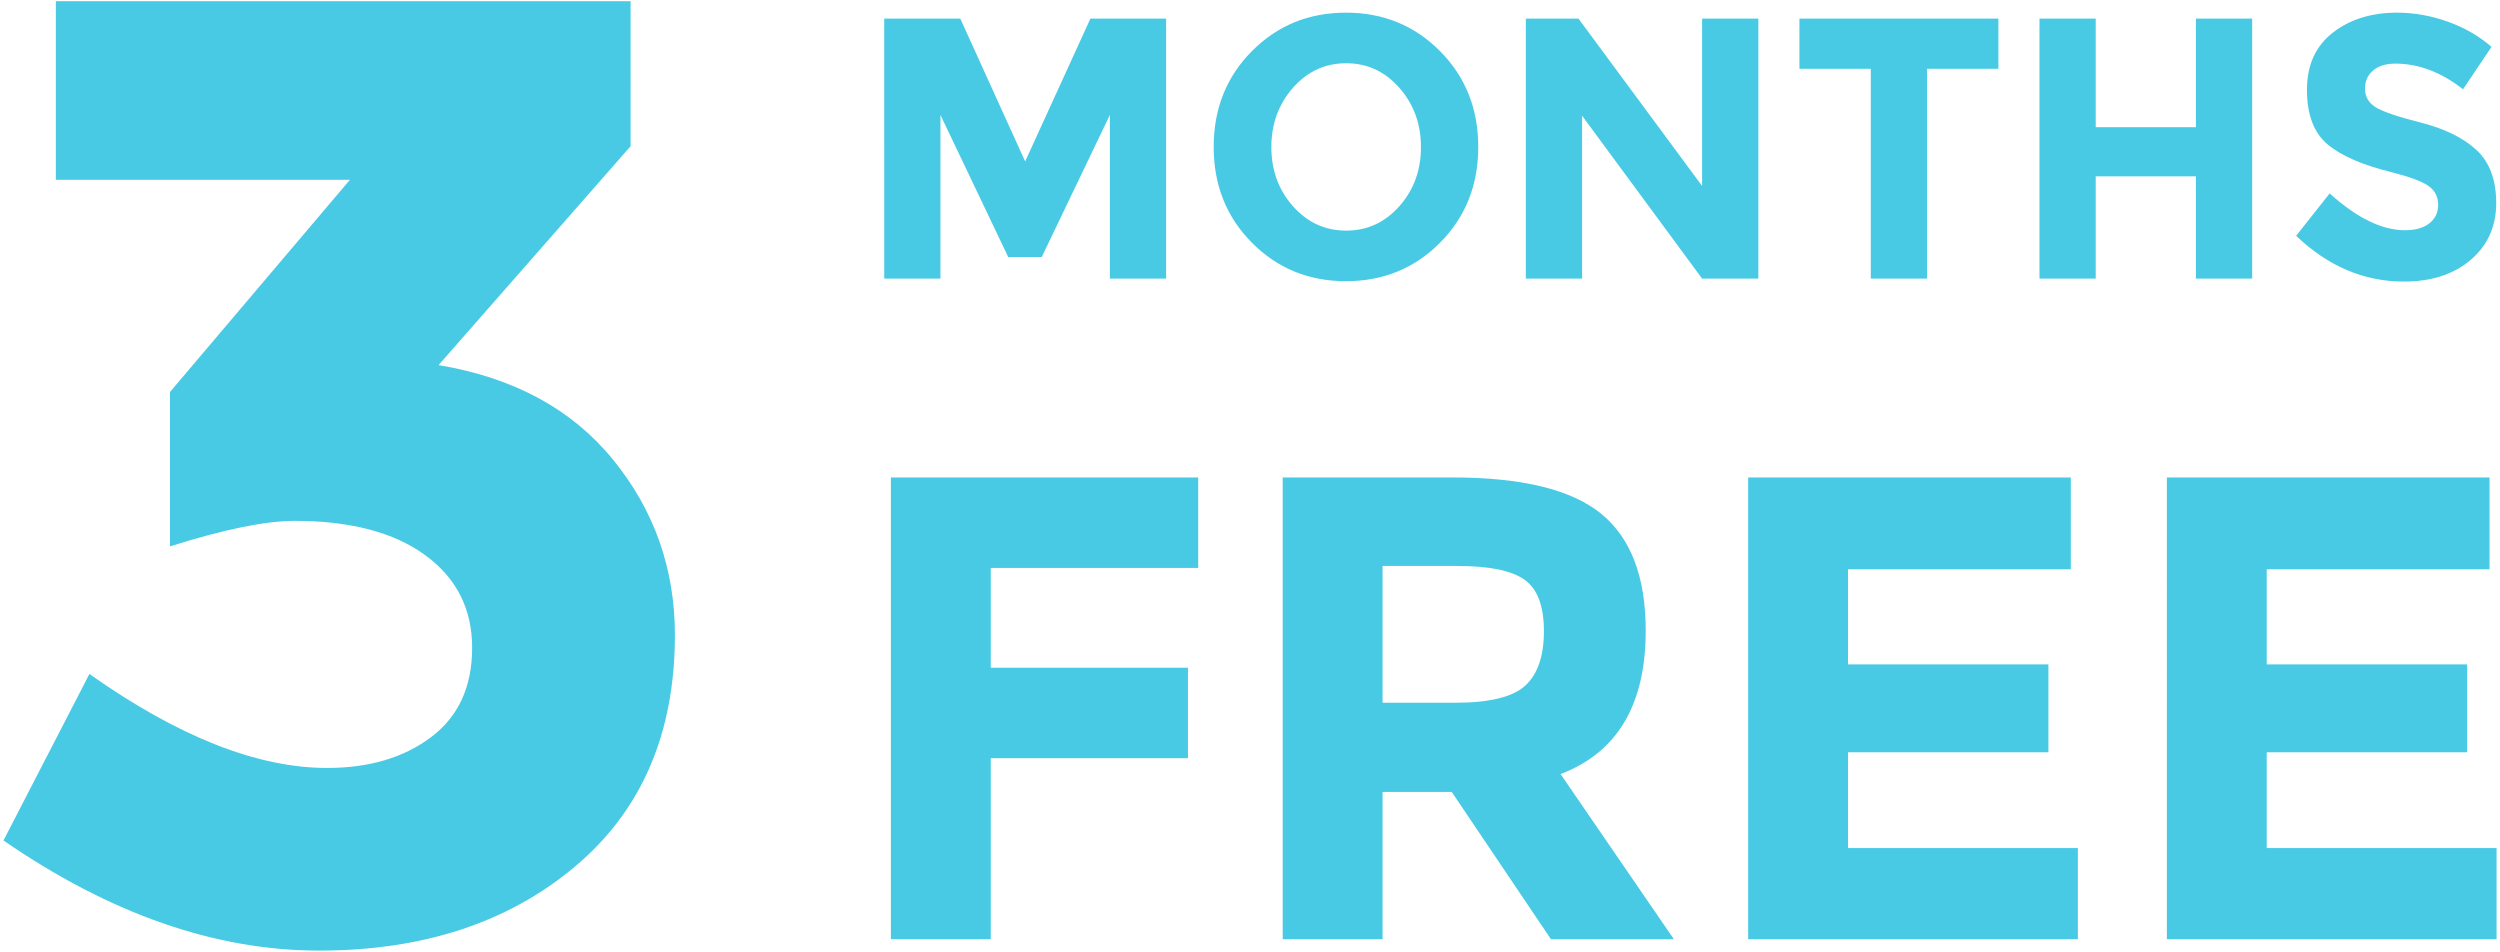 <svg viewBox="0 0 218 83" xmlns="http://www.w3.org/2000/svg" fill-rule="evenodd" clip-rule="evenodd" stroke-linejoin="round" stroke-miterlimit="2"><path fill="none" d="M0 0h218v83H0z"/><path d="M4.87 15.677V.103h50.118V12.75L38.243 31.837c6.557 1.093 11.632 3.845 15.223 8.255 3.59 4.41 5.386 9.505 5.386 15.282 0 8.587-2.908 15.32-8.724 20.2-5.815 4.878-13.251 7.318-22.307 7.318S9.593 79.69.303 73.29l7.494-14.52c7.729 5.464 14.638 8.196 20.727 8.196 3.669 0 6.694-.897 9.075-2.693 2.381-1.796 3.571-4.391 3.571-7.787s-1.366-6.09-4.098-8.08c-2.733-1.99-6.518-2.986-11.359-2.986-2.576 0-6.206.742-10.89 2.225V34.18l15.691-18.502H4.87zm91.91-5.654l-5.94 12.39h-2.923l-5.91-12.39v14.27h-4.902V1.623h6.632l5.657 12.454 5.69-12.455h6.6v22.671h-4.903v-14.27zm27.127 2.805c0-2.022-.63-3.746-1.886-5.173-1.258-1.427-2.803-2.14-4.637-2.14-1.833 0-3.378.713-4.636 2.14-1.257 1.427-1.886 3.151-1.886 5.173 0 2.022.629 3.74 1.886 5.157 1.258 1.416 2.803 2.125 4.636 2.125 1.834 0 3.38-.709 4.637-2.125 1.257-1.416 1.886-3.135 1.886-5.157zm1.665 8.336c-2.22 2.237-4.955 3.356-8.203 3.356-3.248 0-5.983-1.119-8.204-3.356-2.221-2.238-3.332-5.022-3.332-8.352s1.11-6.114 3.332-8.352c2.221-2.238 4.956-3.356 8.204-3.356s5.982 1.118 8.203 3.356c2.222 2.238 3.332 5.022 3.332 8.352s-1.11 6.114-3.332 8.352zm22.851-19.542h4.904v22.671h-4.904l-10.466-14.205v14.205h-4.904V1.623h4.59l10.78 14.594V1.622zm19.614 4.379v18.292h-4.904V6.001h-6.223V1.622h17.35v4.379h-6.223zm23.448-4.379h4.903v22.671h-4.903v-8.919h-8.738v8.92h-4.903V1.621h4.903v9.471h8.738v-9.47zm17.382 3.925c-.817 0-1.462.2-1.933.6-.472.4-.707.93-.707 1.59 0 .659.288 1.183.864 1.572.576.39 1.907.849 3.992 1.379s3.704 1.324 4.856 2.383c1.152 1.06 1.729 2.606 1.729 4.638 0 2.033-.739 3.682-2.216 4.947-1.477 1.264-3.421 1.897-5.83 1.897-3.48 0-6.612-1.33-9.399-3.99l2.923-3.697c2.368 2.14 4.558 3.211 6.57 3.211.9 0 1.608-.2 2.121-.6.514-.4.77-.94.77-1.622 0-.68-.272-1.221-.817-1.621-.545-.4-1.624-.806-3.237-1.217-2.557-.627-4.427-1.443-5.611-2.448-1.184-1.006-1.776-2.584-1.776-4.736 0-2.151.75-3.81 2.247-4.978 1.499-1.168 3.369-1.751 5.611-1.751 1.467 0 2.934.259 4.4.778 1.467.519 2.746 1.254 3.835 2.205l-2.483 3.698c-1.907-1.492-3.877-2.238-5.91-2.238zM104.483 41.633v7.892H86.395v8.699h17.195v7.892H86.395V81.9h-8.71V41.633h26.798zm39.023 13.365c0 6.452-2.475 10.619-7.425 12.5l9.881 14.402h-10.718l-8.654-12.846h-6.029V81.9h-8.709V41.633h14.794c6.067 0 10.393 1.057 12.98 3.169 2.587 2.112 3.88 5.51 3.88 10.196zm-16.58 6.279c2.977 0 5.005-.5 6.084-1.498 1.08-.998 1.62-2.582 1.62-4.752s-.559-3.658-1.675-4.465c-1.117-.806-3.07-1.21-5.862-1.21h-6.532v11.925h6.364zm53.649-19.644v8.008h-19.428v8.295h17.474v7.661h-17.474v8.353h20.042v7.95h-28.75V41.633h28.136zm36.511 0v8.008h-19.428v8.295h17.474v7.661h-17.474v8.353H217.7v7.95h-28.75V41.633h28.136z" fill="#48cae4" fill-rule="nonzero"/></svg>